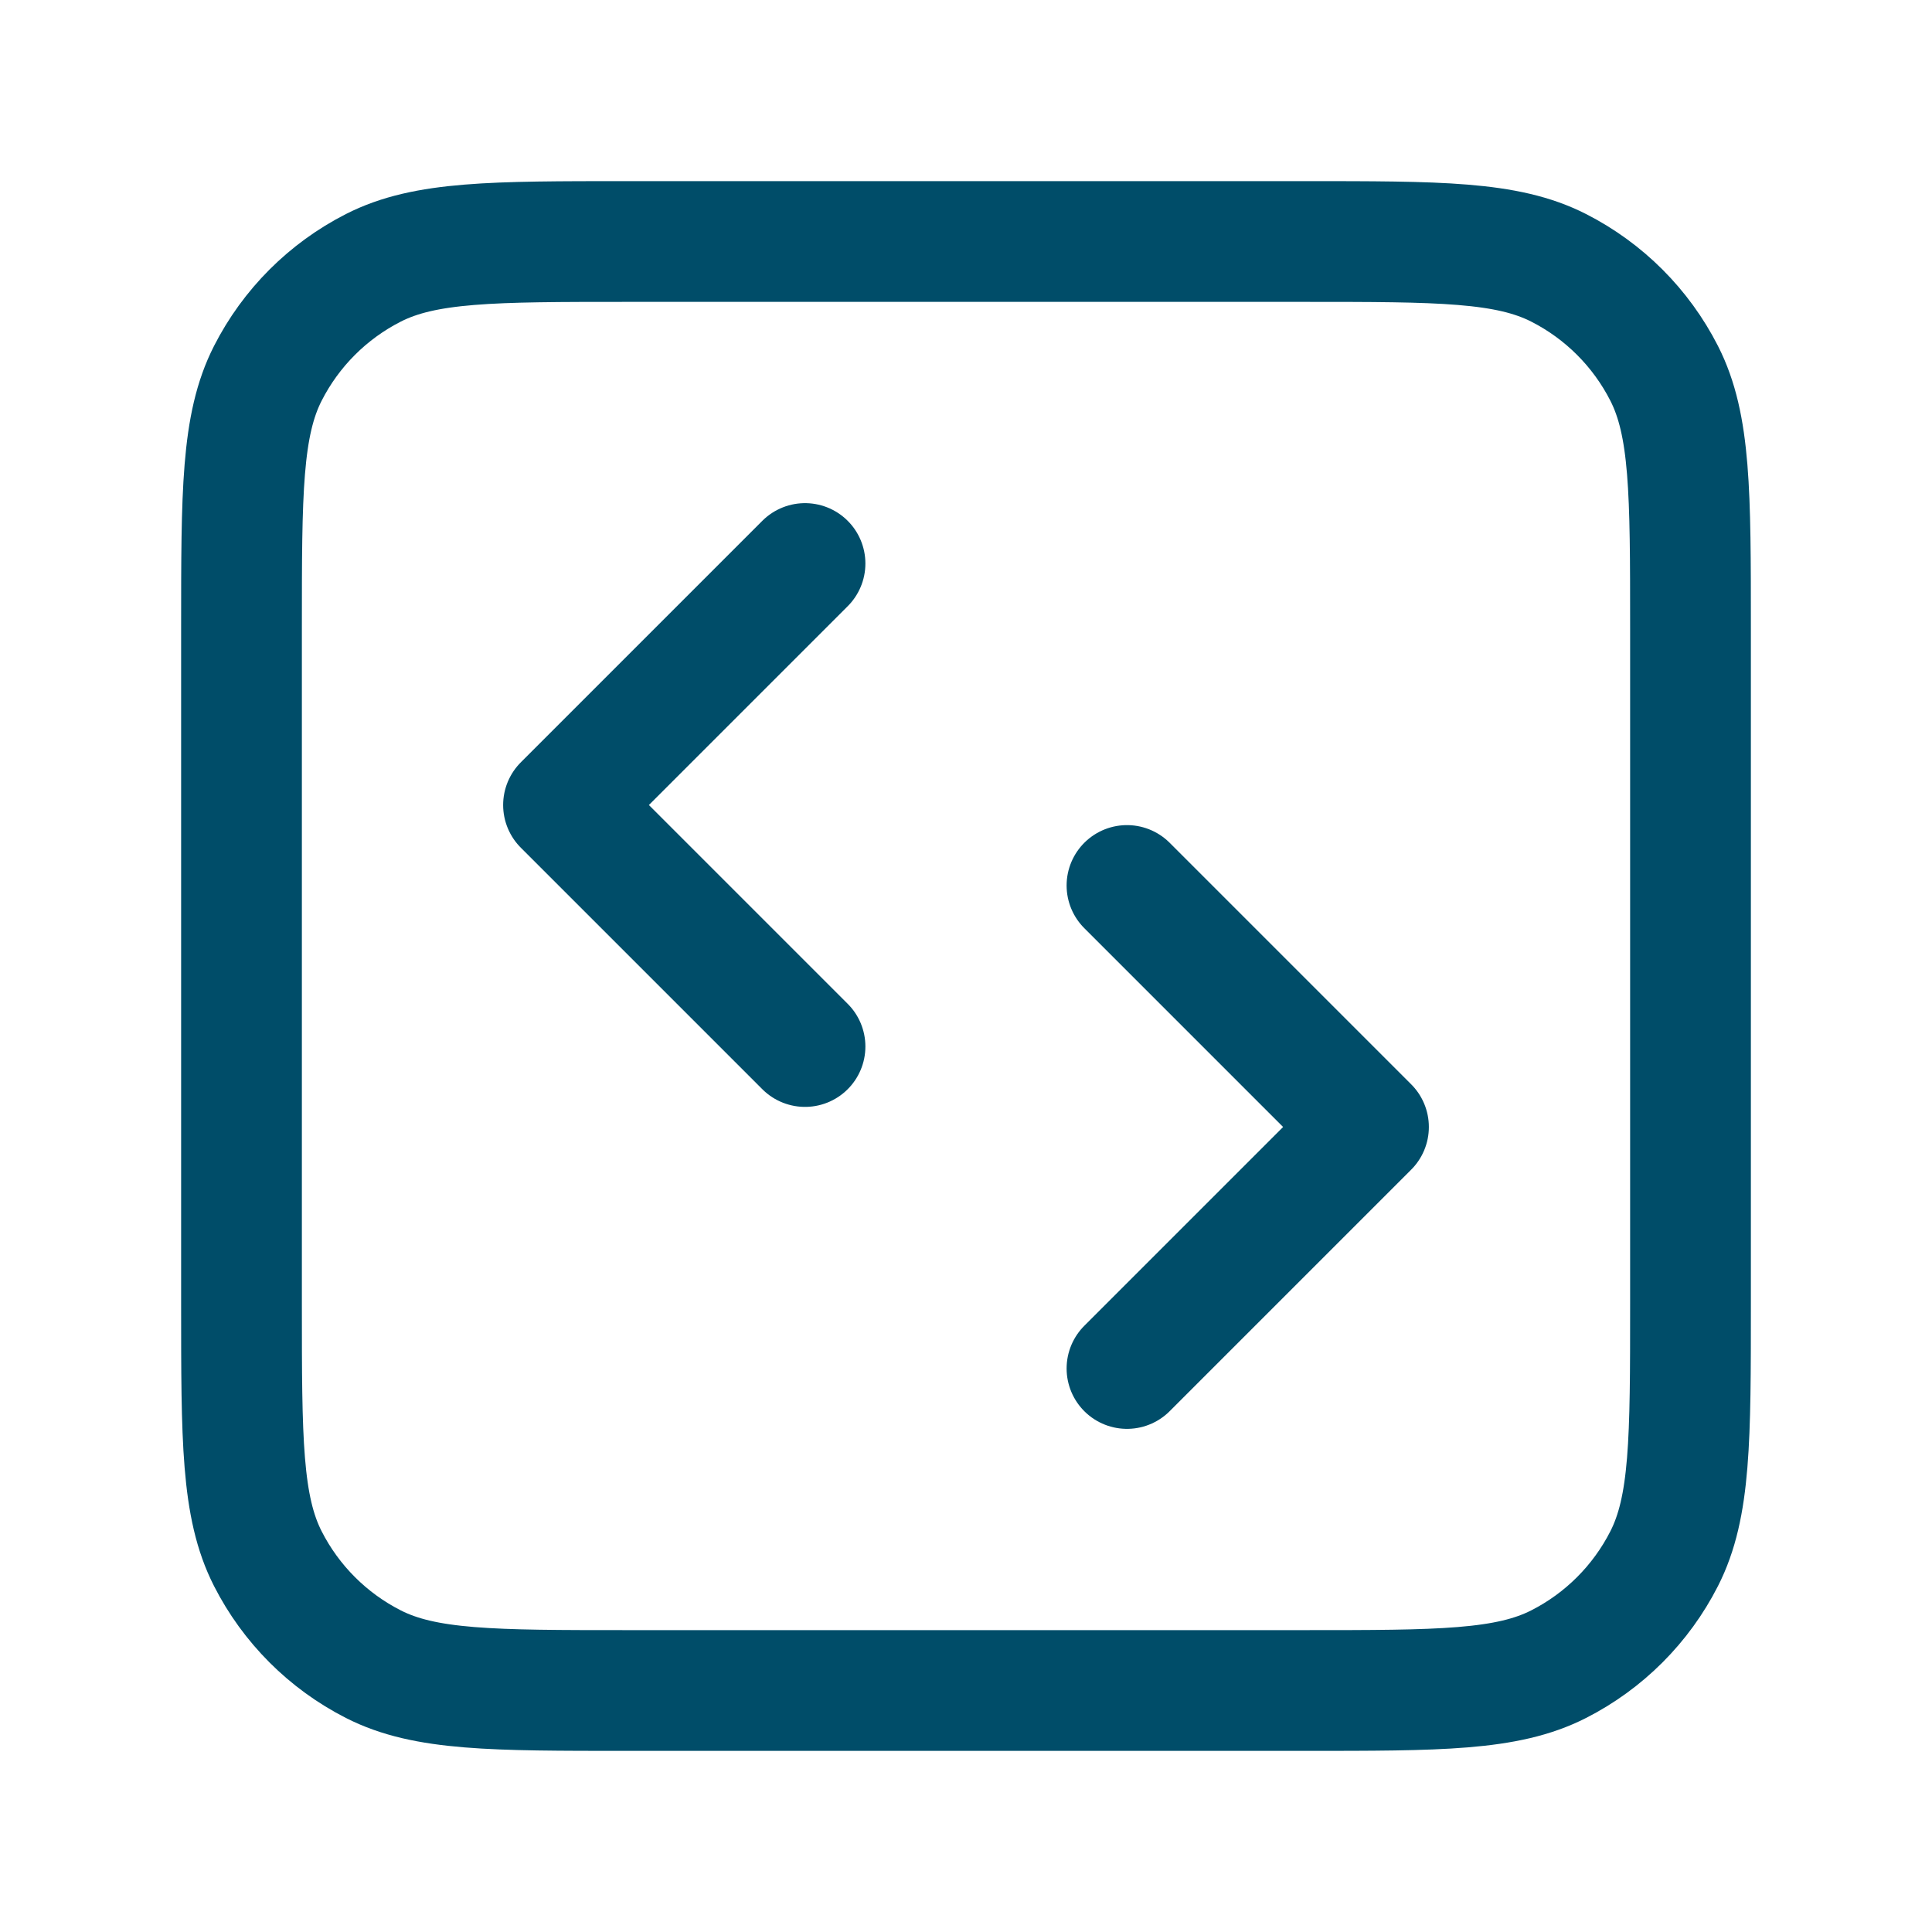 <svg width="40" height="40" viewBox="0 0 40 40" fill="none" xmlns="http://www.w3.org/2000/svg">
<g id="code-square-02">
<path id="Icon" d="M23.333 28.333L28.333 23.333L23.333 18.333M16.667 11.667L11.667 16.667L16.667 21.667M13 35H27C29.8 35 31.2 35 32.27 34.455C33.211 33.976 33.976 33.211 34.455 32.27C35 31.2 35 29.8 35 27V13C35 10.2 35 8.8 34.455 7.73C33.976 6.789 33.211 6.024 32.27 5.545C31.2 5 29.8 5 27 5H13C10.2 5 8.8 5 7.73 5.545C6.789 6.024 6.024 6.789 5.545 7.73C5 8.8 5 10.2 5 13V27C5 29.8 5 31.2 5.545 32.27C6.024 33.211 6.789 33.976 7.73 34.455C8.8 35 10.2 35 13 35Z" stroke="#004D69" stroke-width="2.5" stroke-linecap="round" stroke-linejoin="round"/>
</g>
</svg>
